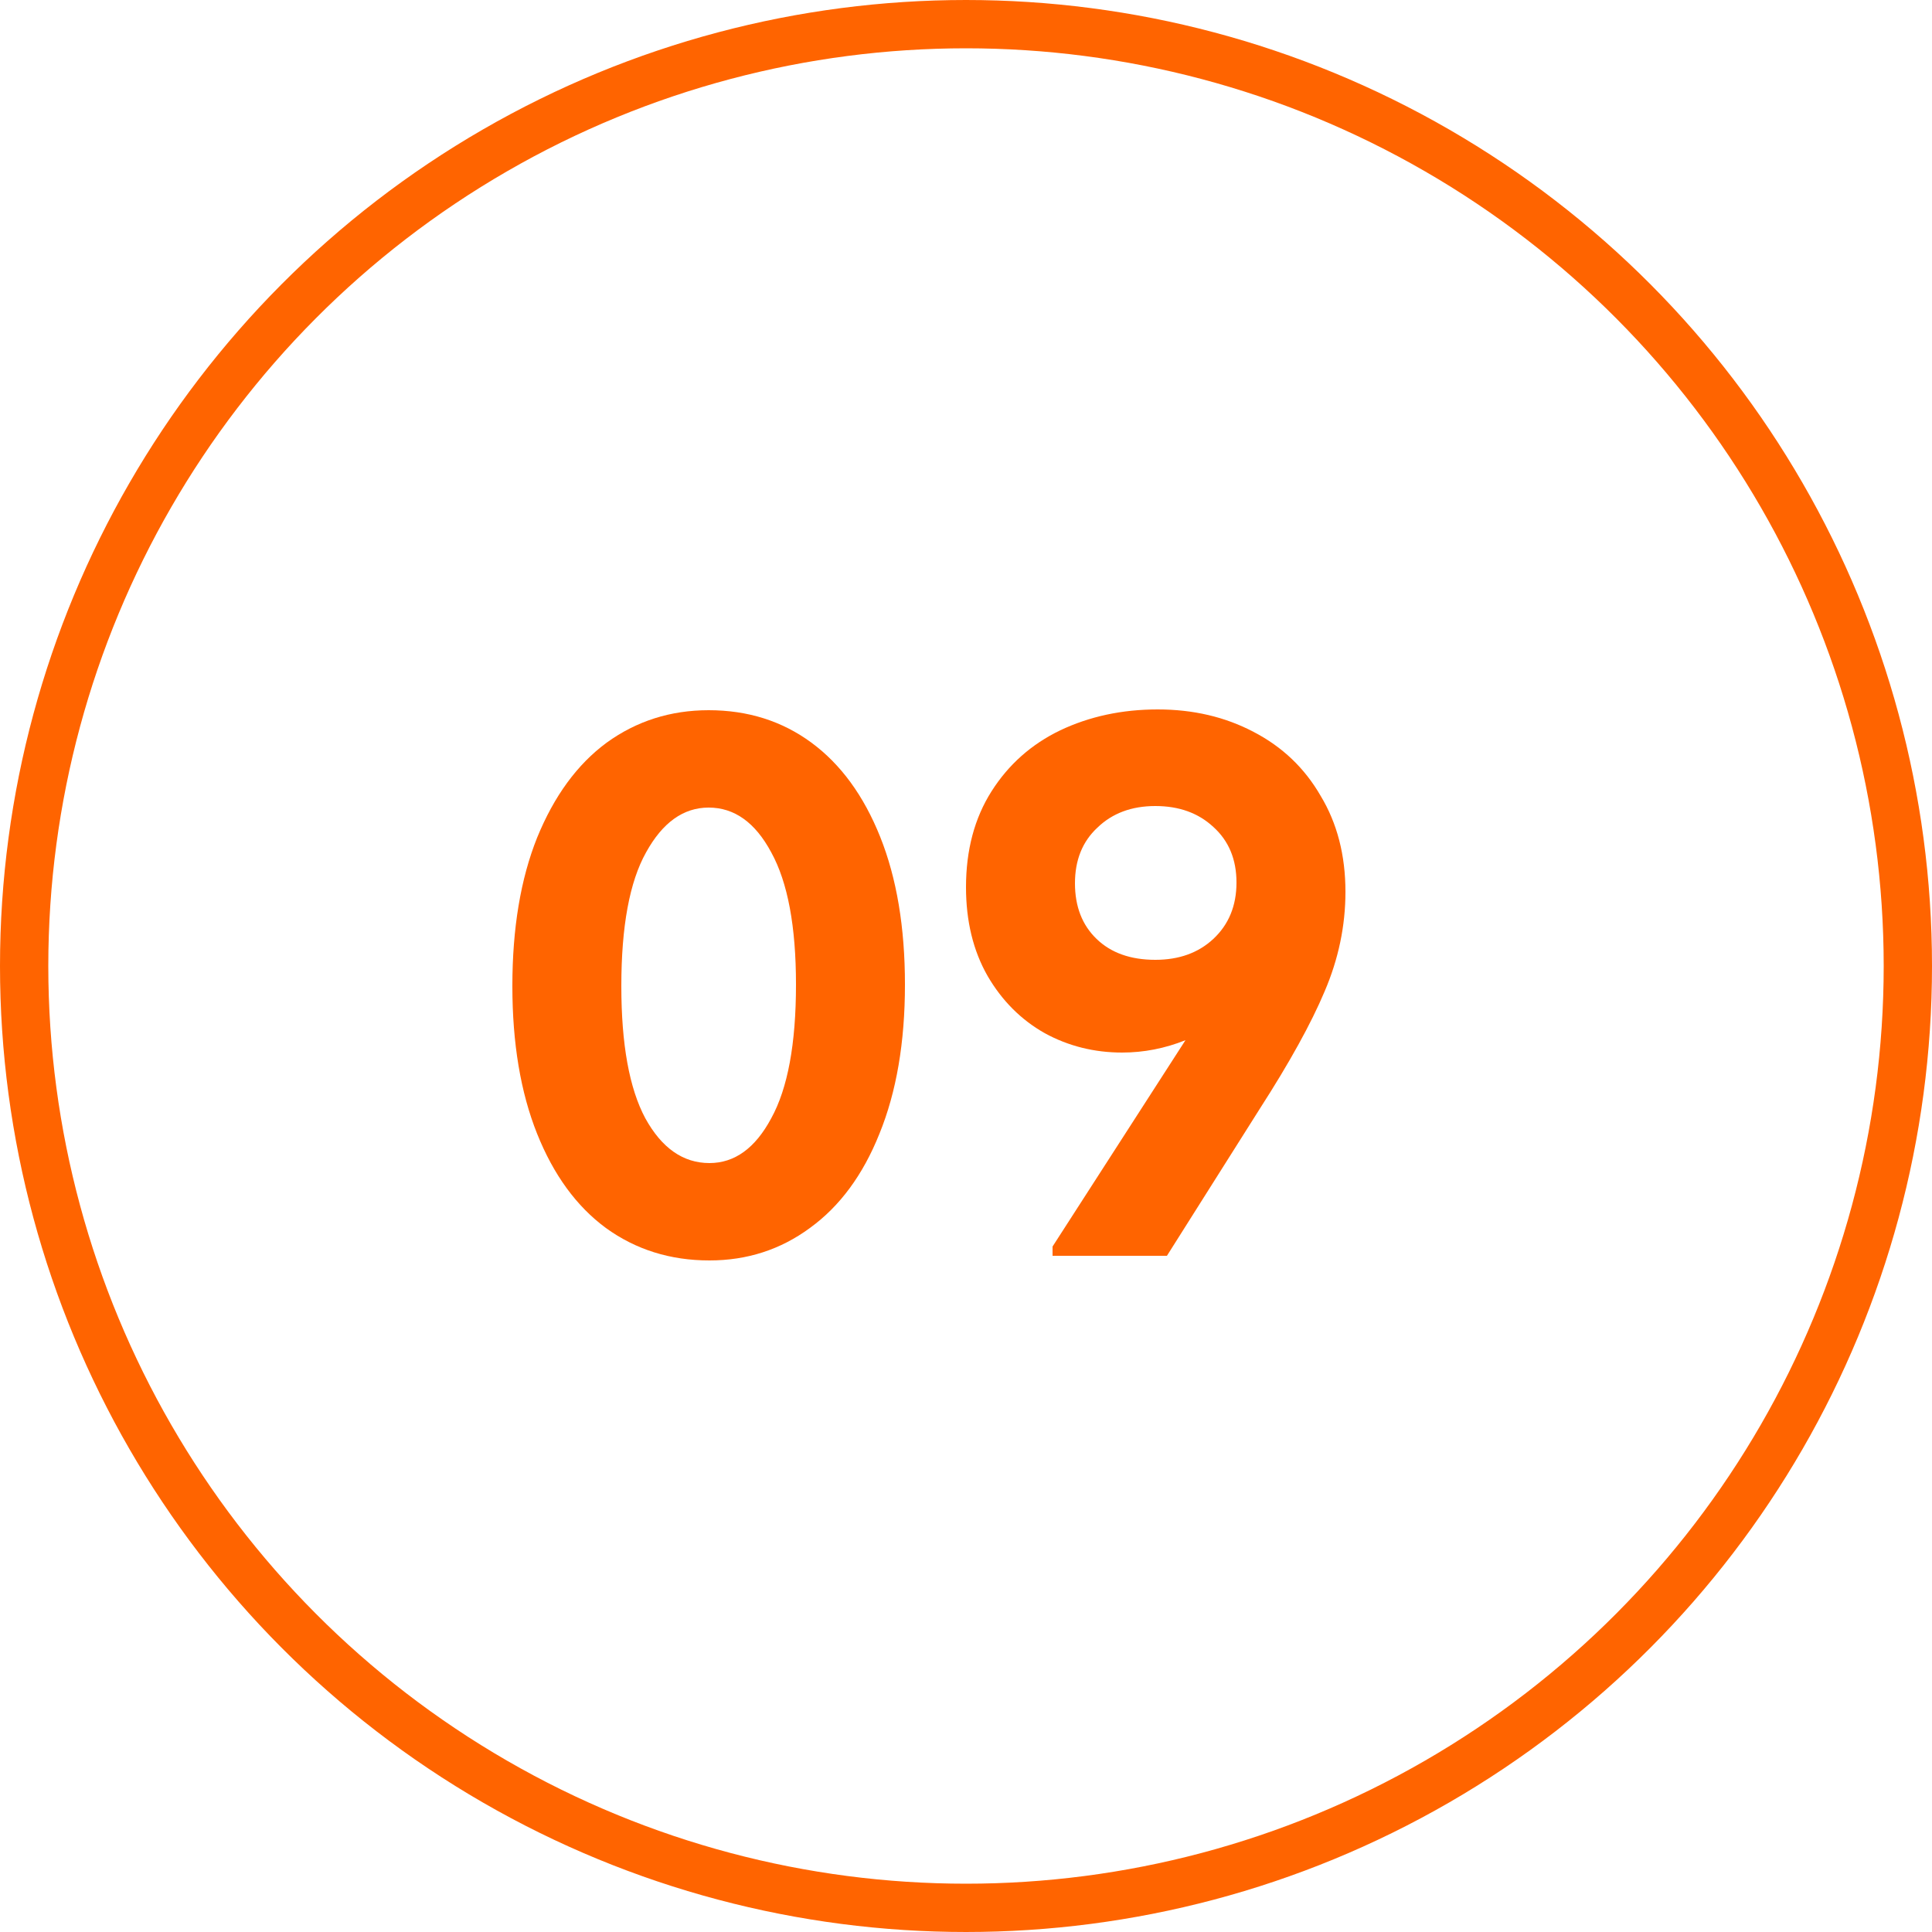 <?xml version="1.0" encoding="UTF-8"?> <svg xmlns="http://www.w3.org/2000/svg" width="40" height="40" viewBox="0 0 40 40" fill="none"> <circle cx="20" cy="20" r="19.5" stroke="#FF6400"></circle> <path d="M10.608 20.416C10.608 19.221 10.779 18.197 11.12 17.344C11.472 16.48 11.952 15.824 12.56 15.376C13.179 14.928 13.883 14.704 14.672 14.704C15.483 14.704 16.192 14.928 16.8 15.376C17.408 15.824 17.883 16.475 18.224 17.328C18.565 18.181 18.736 19.2 18.736 20.384C18.736 21.579 18.56 22.608 18.208 23.472C17.867 24.325 17.387 24.976 16.768 25.424C16.16 25.872 15.467 26.096 14.688 26.096C13.877 26.096 13.163 25.872 12.544 25.424C11.936 24.976 11.461 24.325 11.12 23.472C10.779 22.619 10.608 21.6 10.608 20.416ZM16.48 20.384C16.48 19.179 16.309 18.267 15.968 17.648C15.637 17.029 15.205 16.72 14.672 16.72C14.149 16.72 13.717 17.029 13.376 17.648C13.035 18.256 12.864 19.179 12.864 20.416C12.864 21.621 13.029 22.533 13.36 23.152C13.701 23.771 14.144 24.08 14.688 24.08C15.211 24.08 15.637 23.771 15.968 23.152C16.309 22.533 16.48 21.611 16.48 20.384Z" fill="#FF6400"></path> <path d="M27.856 18.464C27.856 19.168 27.712 19.856 27.424 20.528C27.146 21.189 26.698 22 26.08 22.96L24.16 26H21.792V25.808L24.544 21.536C24.117 21.707 23.68 21.792 23.232 21.792C22.656 21.792 22.122 21.659 21.632 21.392C21.141 21.115 20.746 20.72 20.448 20.208C20.149 19.685 20 19.072 20 18.368C20 17.6 20.176 16.939 20.528 16.384C20.88 15.829 21.354 15.408 21.952 15.12C22.56 14.832 23.232 14.688 23.968 14.688C24.704 14.688 25.365 14.843 25.952 15.152C26.549 15.461 27.013 15.904 27.344 16.48C27.685 17.045 27.856 17.707 27.856 18.464ZM23.92 19.872C24.41 19.872 24.81 19.728 25.12 19.44C25.44 19.141 25.6 18.752 25.6 18.272C25.6 17.792 25.44 17.408 25.12 17.12C24.81 16.832 24.41 16.688 23.92 16.688C23.429 16.688 23.029 16.837 22.72 17.136C22.41 17.424 22.256 17.808 22.256 18.288C22.256 18.768 22.405 19.152 22.704 19.44C23.002 19.728 23.408 19.872 23.92 19.872Z" fill="#FF6400"></path> </svg> 